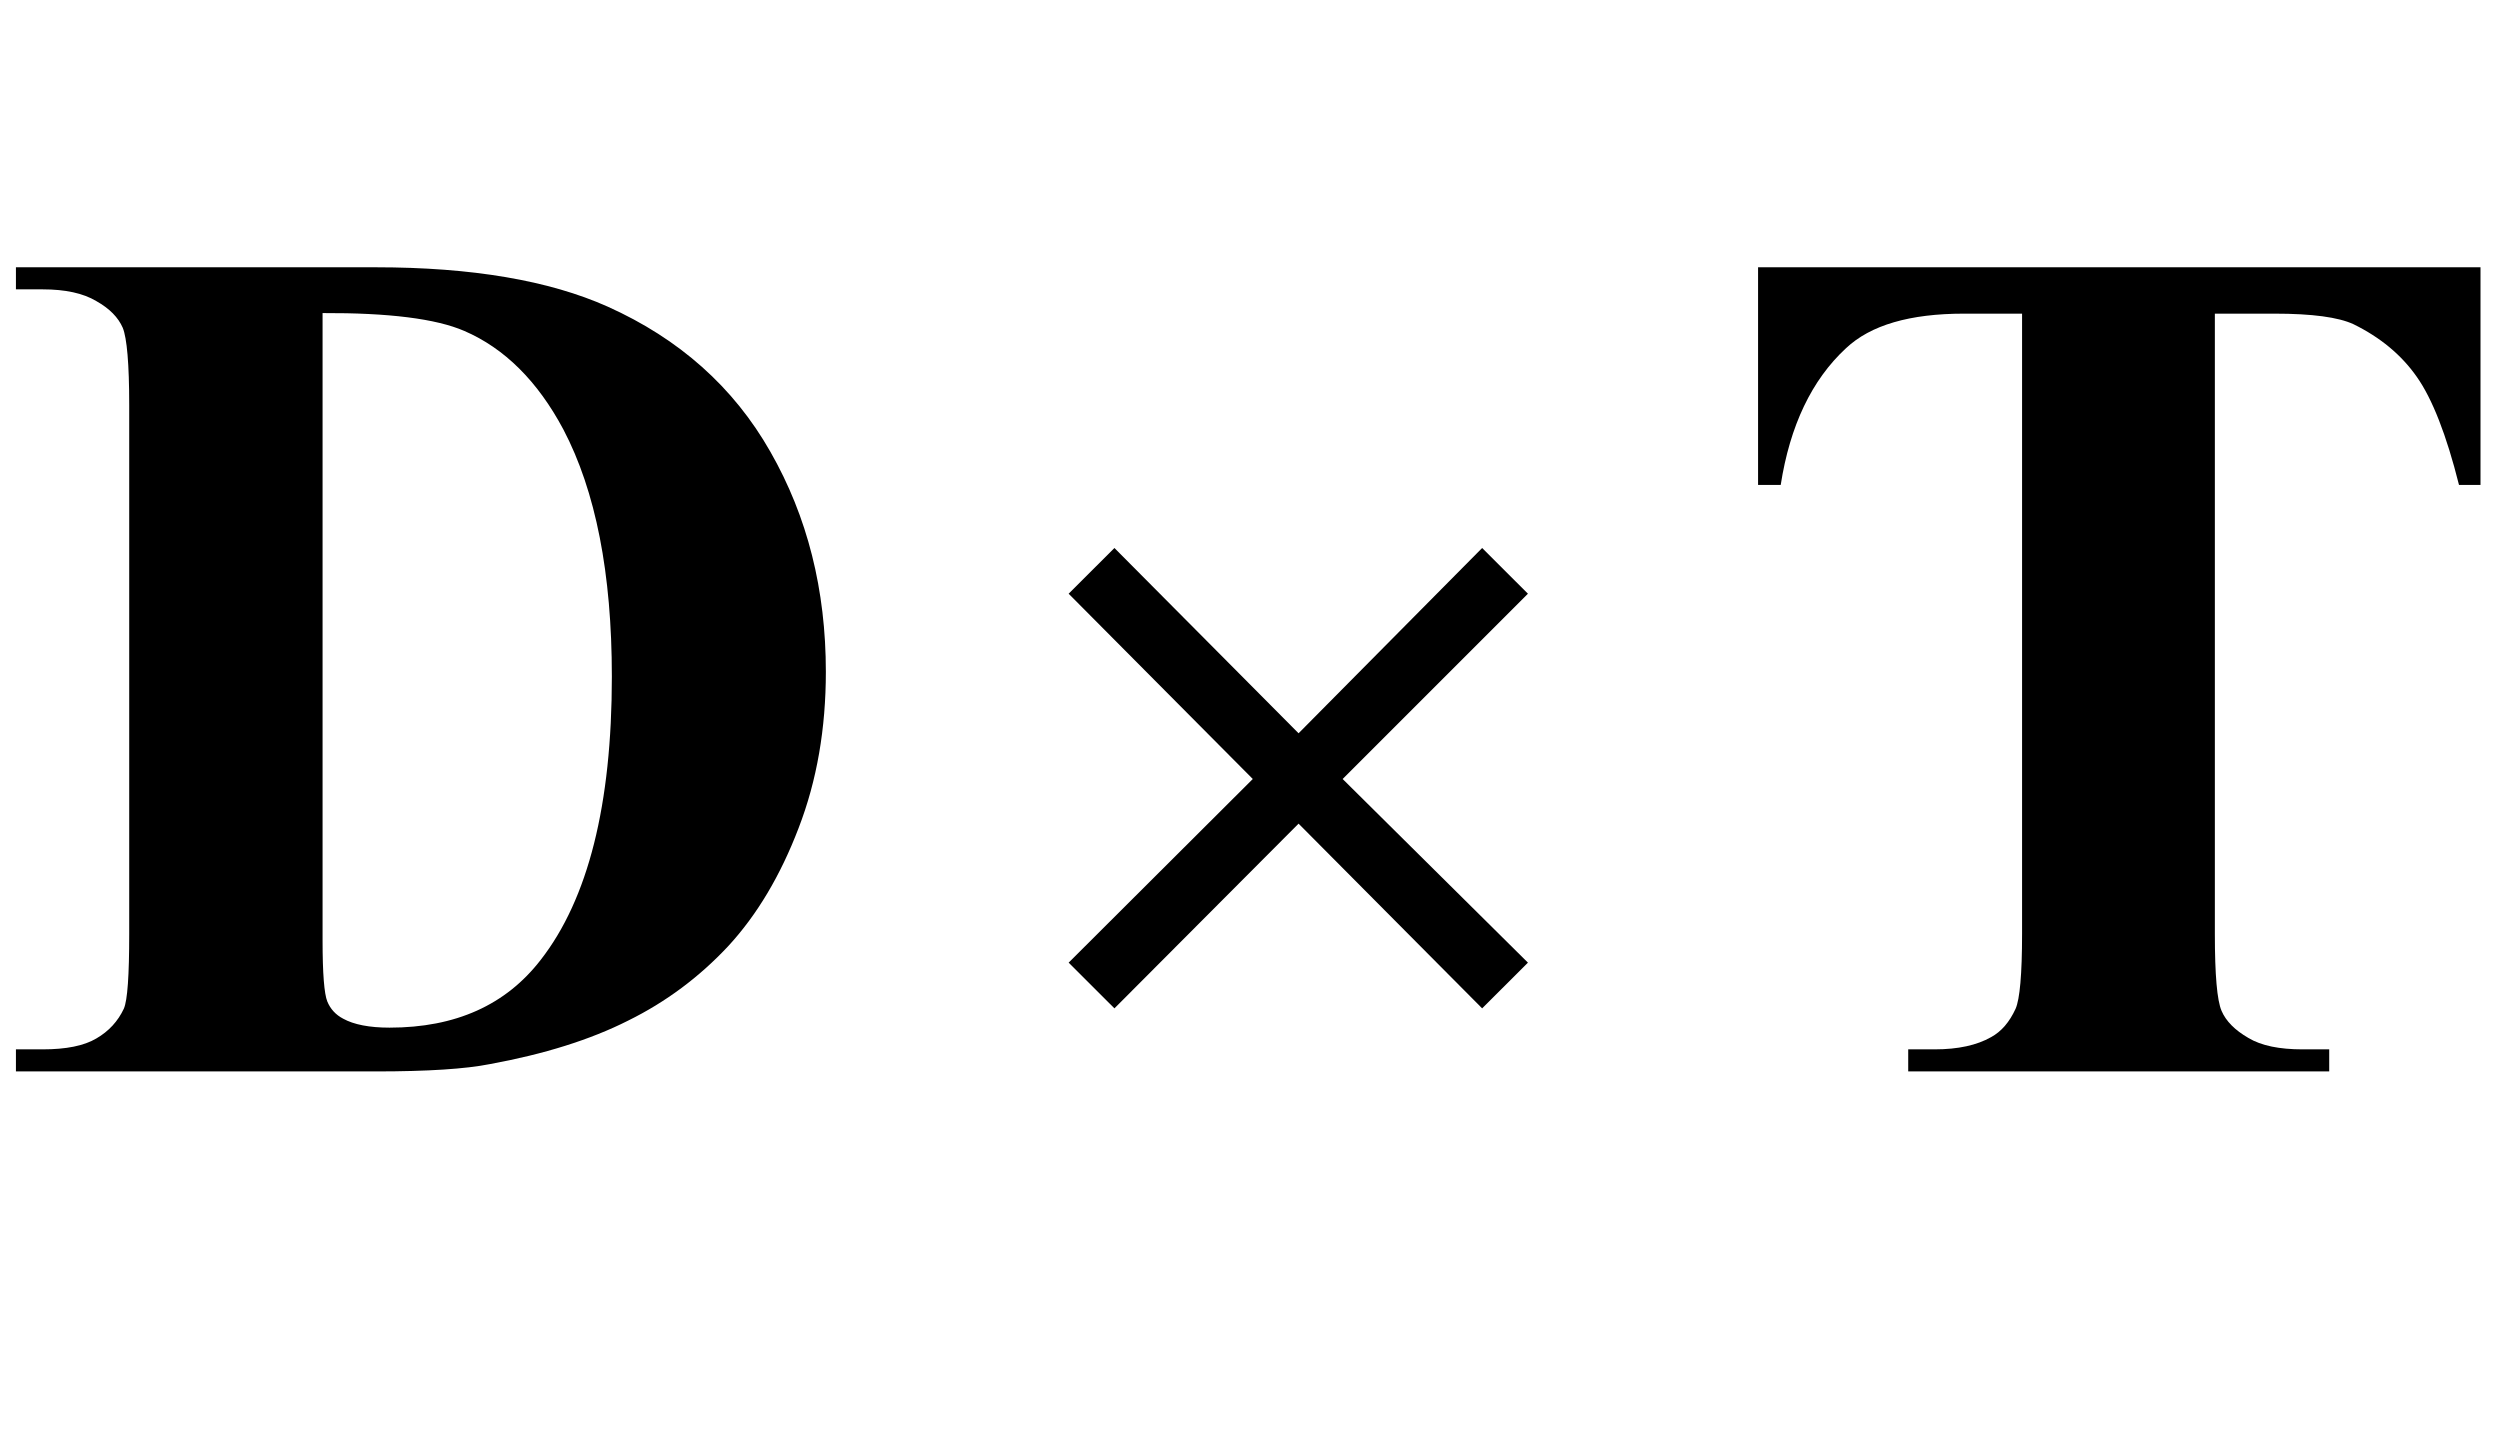 <?xml version="1.0" encoding="UTF-8"?>
<svg xmlns="http://www.w3.org/2000/svg" xmlns:xlink="http://www.w3.org/1999/xlink"  viewBox="0 0 35 20" version="1.1">
<defs>
<g>
<symbol overflow="visible" id="glyph0-0">
<path style="stroke:none;" d="M 2.359 0 L 2.359 -10.625 L 10.859 -10.625 L 10.859 0 Z M 2.625 -0.266 L 10.594 -0.266 L 10.594 -10.359 L 2.625 -10.359 Z M 2.625 -0.266 "/>
</symbol>
<symbol overflow="visible" id="glyph0-1">
<path style="stroke:none;" d="M 0.223 0 L 0.223 -0.309 L 0.598 -0.309 C 0.926 -0.309 1.176 -0.359 1.348 -0.461 C 1.523 -0.562 1.652 -0.703 1.734 -0.879 C 1.785 -0.996 1.809 -1.344 1.809 -1.926 L 1.809 -9.328 C 1.809 -9.906 1.777 -10.266 1.719 -10.41 C 1.656 -10.555 1.535 -10.68 1.348 -10.785 C 1.164 -10.895 0.914 -10.949 0.598 -10.949 L 0.223 -10.949 L 0.223 -11.258 L 5.262 -11.258 C 6.605 -11.258 7.688 -11.074 8.508 -10.707 C 9.508 -10.258 10.27 -9.582 10.785 -8.676 C 11.305 -7.766 11.562 -6.742 11.562 -5.594 C 11.562 -4.805 11.438 -4.074 11.18 -3.406 C 10.926 -2.742 10.598 -2.191 10.195 -1.754 C 9.789 -1.32 9.324 -0.973 8.793 -0.711 C 8.266 -0.445 7.621 -0.242 6.855 -0.102 C 6.52 -0.035 5.988 0 5.262 0 Z M 4.516 -10.617 L 4.516 -1.836 C 4.516 -1.371 4.539 -1.086 4.582 -0.98 C 4.625 -0.875 4.699 -0.793 4.805 -0.738 C 4.953 -0.656 5.172 -0.613 5.453 -0.613 C 6.379 -0.613 7.082 -0.93 7.57 -1.562 C 8.234 -2.414 8.566 -3.734 8.566 -5.527 C 8.566 -6.973 8.34 -8.125 7.887 -8.988 C 7.527 -9.664 7.062 -10.125 6.5 -10.367 C 6.102 -10.539 5.441 -10.621 4.516 -10.617 Z M 4.516 -10.617 "/>
</symbol>
<symbol overflow="visible" id="glyph0-2">
<path style="stroke:none;" d="M 10.727 -11.258 L 10.727 -8.211 L 10.426 -8.211 C 10.25 -8.914 10.051 -9.418 9.836 -9.723 C 9.621 -10.031 9.324 -10.277 8.949 -10.461 C 8.738 -10.559 8.371 -10.609 7.844 -10.609 L 7.008 -10.609 L 7.008 -1.926 C 7.008 -1.352 7.039 -0.992 7.102 -0.848 C 7.164 -0.703 7.289 -0.578 7.477 -0.469 C 7.66 -0.359 7.914 -0.309 8.234 -0.309 L 8.609 -0.309 L 8.609 0 L 2.715 0 L 2.715 -0.309 L 3.086 -0.309 C 3.414 -0.309 3.676 -0.367 3.875 -0.48 C 4.02 -0.559 4.133 -0.691 4.219 -0.879 C 4.277 -1.012 4.309 -1.359 4.309 -1.926 L 4.309 -10.609 L 3.496 -10.609 C 2.738 -10.609 2.188 -10.449 1.844 -10.125 C 1.363 -9.68 1.059 -9.039 0.93 -8.211 L 0.613 -8.211 L 0.613 -11.258 Z M 10.727 -11.258 "/>
</symbol>
<symbol overflow="visible" id="glyph1-0">
<path style="stroke:none;" d="M 1 0 L 1 -12.797 L 7 -12.797 L 7 0 Z M 2 -1 L 6 -1 L 6 -11.797 L 2 -11.797 Z M 2 -1 "/>
</symbol>
<symbol overflow="visible" id="glyph1-1">
<path style="stroke:none;" d="M 7.391 -1.523 L 6.75 -0.883 L 4.18 -3.469 L 1.602 -0.883 L 0.961 -1.523 L 3.539 -4.094 L 0.961 -6.688 L 1.602 -7.328 L 4.18 -4.734 L 6.75 -7.328 L 7.391 -6.688 L 4.797 -4.094 Z M 7.391 -1.523 "/>
</symbol>
</g>
</defs>
<g id="surface220270">
<g style="fill:rgb(0%,0%,0%);fill-opacity:1;">
  <use xlink:href="#glyph0-1" x="0" y="15"/>
</g>
<g style="fill:rgb(0%,0%,0%);fill-opacity:1;">
  <use xlink:href="#glyph1-1" x="14" y="15"/>
</g>
<g style="fill:rgb(0%,0%,0%);fill-opacity:1;">
  <use xlink:href="#glyph0-2" x="24" y="15"/>
</g>
</g>
</svg>